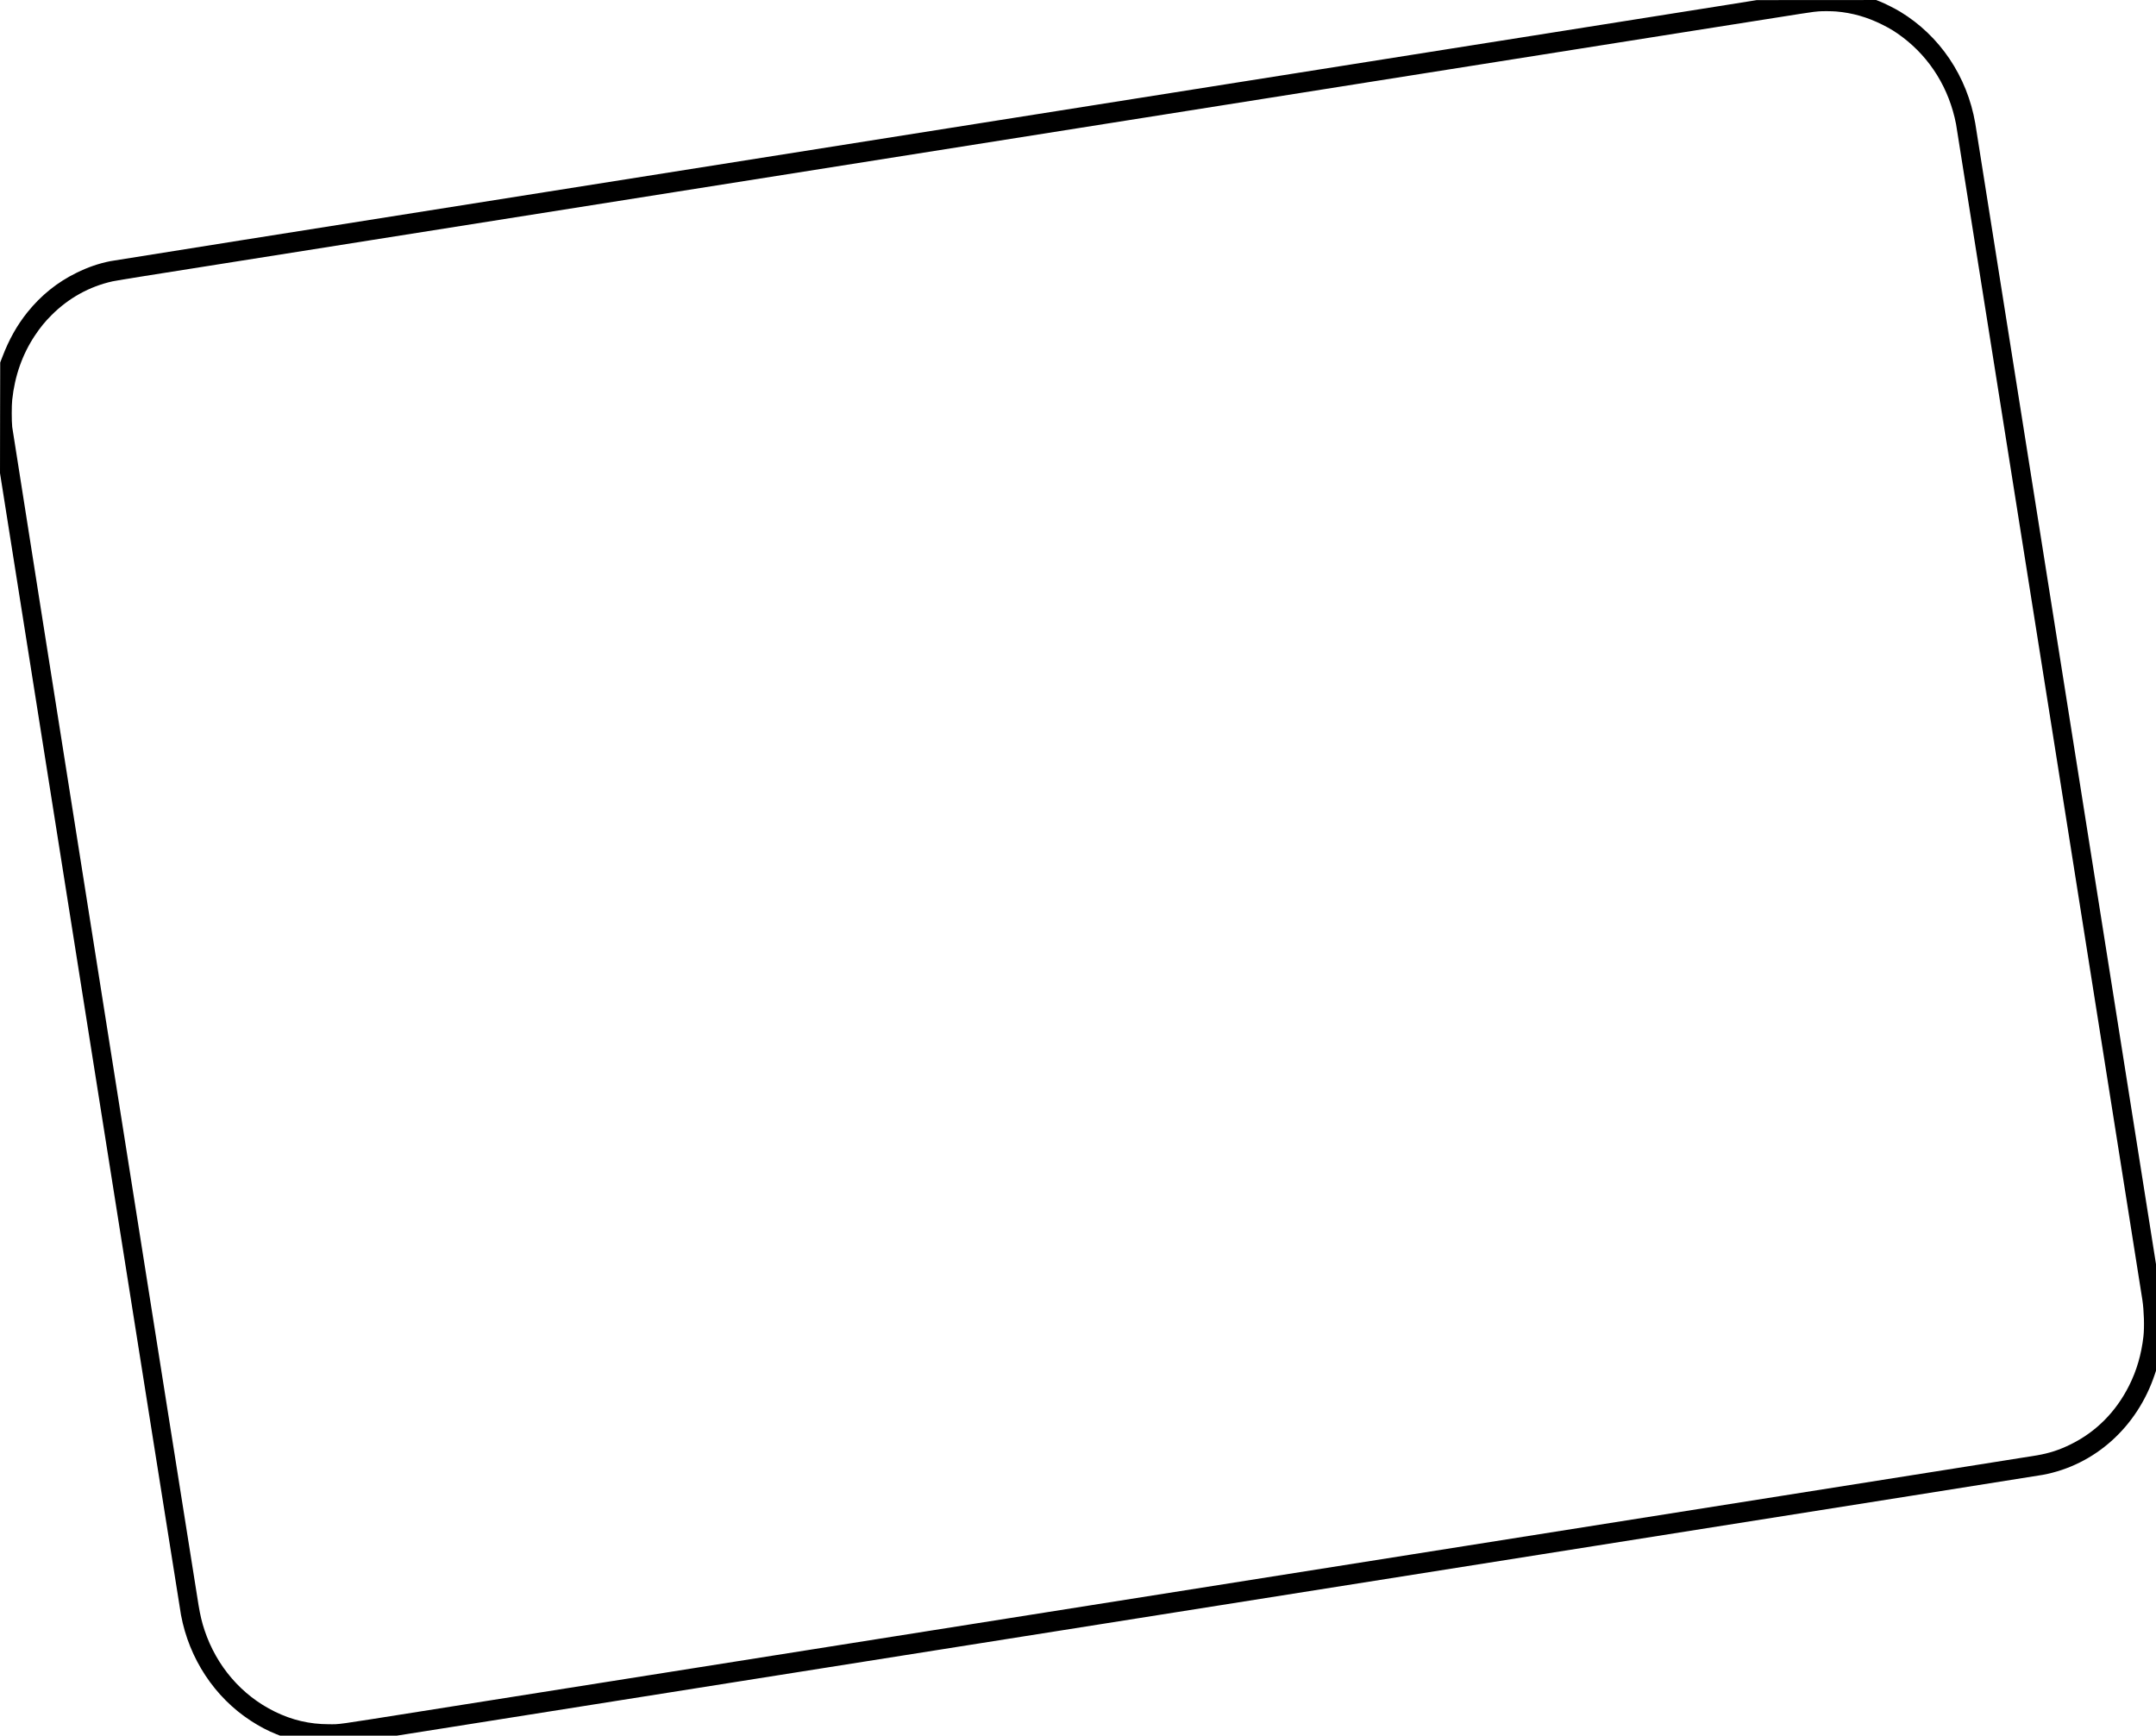 <?xml version="1.0" encoding="UTF-8" standalone="yes"?>
<svg version="1.0" xmlns="http://www.w3.org/2000/svg" width="1443.65mm" height="1162.2mm" viewBox="0 0 5457 4393" preserveAspectRatio="xMidYMid meet">
  <g transform="translate(0,4393) scale(0.1,-0.1)" fill="#000000" stroke="none">
    <path d="M43690 43804 c-971 -155 -1590 -253 -4880 -774 -657 -104 -1607 -254
-2110 -334 -503 -80 -1457 -231 -2120 -336 -663 -105 -1430 -226 -1705 -270
-275 -44 -954 -151 -1510 -239 -1319 -209 -4482 -710 -5120 -811 -275 -44
-727 -115 -1005 -159 -278 -44 -5408 -857 -11400 -1806 -5992 -948 -10962
-1738 -11045 -1754 -300 -60 -565 -151 -860 -296 -486 -238 -896 -569 -1242
-999 -263 -329 -465 -687 -634 -1131 l-54 -140 -3 -1400 -2 -1400 2275 -14365
c1251 -7901 2289 -14441 2306 -14535 206 -1106 850 -2083 1766 -2678 221 -144
428 -253 649 -341 l91 -36 1480 0 1479 0 1359 215 c2651 420 3412 541 7290
1155 2156 342 4415 699 5020 795 605 96 2052 325 3215 509 1163 184 7189 1139
13390 2121 6201 982 11325 1794 11385 1806 1312 244 2386 1206 2831 2534 l34
103 0 1347 0 1346 -2275 14367 c-1252 7902 -2287 14432 -2300 14512 -205 1187
-895 2214 -1898 2823 -127 78 -388 209 -521 262 l-89 35 -1511 -1 -1511 -1
-775 -124z m2785 -164 c409 -35 785 -142 1165 -332 207 -103 338 -184 515
-318 705 -533 1180 -1304 1354 -2200 15 -76 4613 -29090 4715 -29755 42 -272
55 -692 28 -930 -52 -455 -171 -864 -362 -1244 -332 -663 -837 -1172 -1475
-1486 -291 -144 -540 -225 -855 -280 -80 -13 -1011 -162 -2070 -329 -1059
-168 -7269 -1152 -13800 -2186 -6531 -1035 -11958 -1894 -12060 -1910 -102
-16 -556 -88 -1010 -160 -454 -72 -1093 -173 -1420 -225 -1979 -313 -2783
-441 -4230 -670 -888 -141 -1968 -312 -2400 -380 -432 -68 -1156 -183 -1610
-255 -454 -72 -994 -157 -1200 -190 -206 -33 -703 -111 -1105 -175 -2228 -353
-2038 -327 -2334 -326 -487 1 -929 104 -1368 320 -837 411 -1473 1149 -1777
2063 -64 190 -110 385 -151 633 -137 835 -4707 29726 -4716 29820 -16 155 -16
537 0 685 64 604 257 1151 572 1625 142 212 254 350 424 520 431 432 960 725
1545 855 52 12 421 73 820 136 399 63 950 150 1225 194 772 122 21976 3481
22440 3554 480 76 117 19 7045 1116 2989 474 5930 939 6535 1035 605 96 1512
239 2015 319 3048 483 2934 465 3105 479 93 8 329 6 440 -3z"/>
  </g>
</svg>